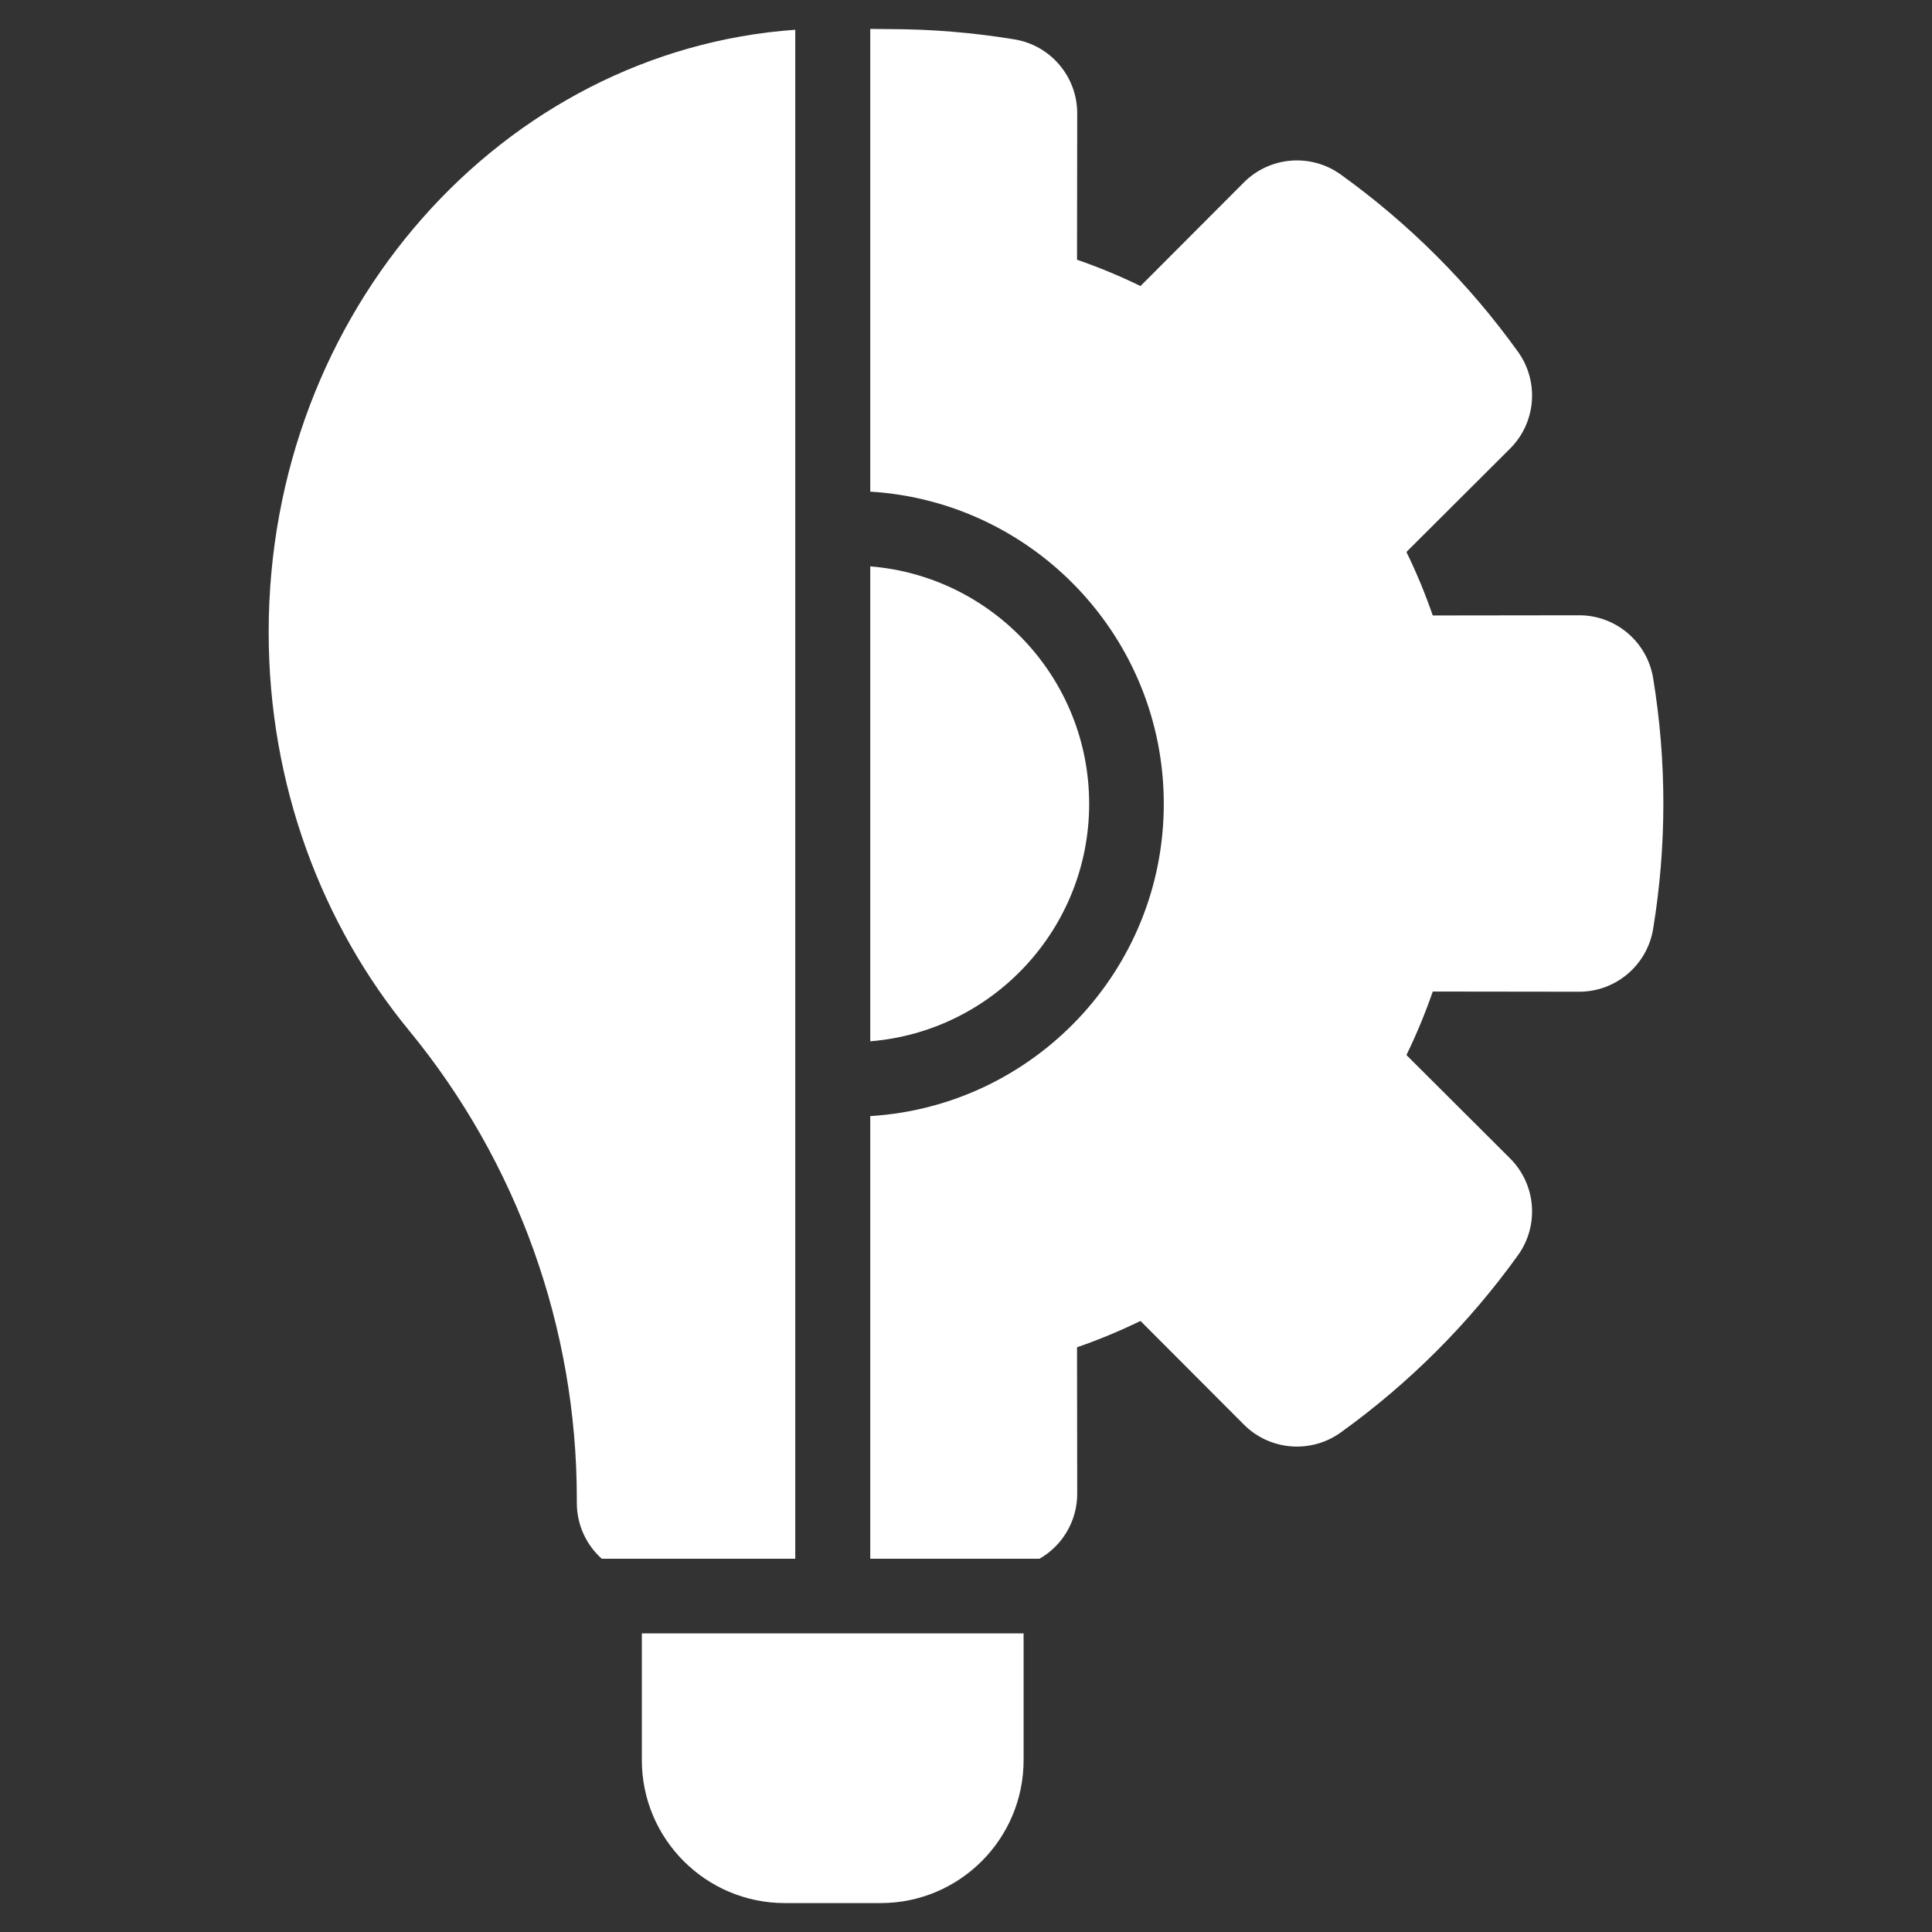 <svg xmlns="http://www.w3.org/2000/svg" width="32" height="32" viewBox="0 0 32 32" fill="none"><rect x="0" y="0" width="32" height="32" fill="#333333" stroke="none"/><path fill-rule="evenodd" clip-rule="evenodd" d="M16.954 27.054V29.153C16.954 30.46 15.894 31.521 14.586 31.521H13C11.692 31.521 10.631 30.46 10.631 29.153V27.054H16.954ZM13.172 0.493V25.818H9.967C9.713 25.59 9.554 25.26 9.554 24.893V24.826C9.554 21.998 8.573 19.257 6.779 17.073C5.333 15.316 4.45 13.004 4.45 10.47C4.45 5.151 8.328 0.836 13.172 0.493ZM14.414 8.143V0.479C14.548 0.481 14.666 0.482 14.724 0.482C15.419 0.482 16.113 0.539 16.801 0.652C17.402 0.75 17.843 1.27 17.842 1.879L17.839 4.302C18.198 4.426 18.549 4.571 18.89 4.738L20.602 3.022C21.032 2.591 21.711 2.535 22.206 2.89C23.337 3.703 24.33 4.695 25.143 5.827C25.498 6.322 25.442 7.001 25.011 7.431L23.295 9.142C23.461 9.484 23.607 9.835 23.731 10.194L26.154 10.191C26.763 10.19 27.282 10.631 27.381 11.231C27.607 12.607 27.607 14.01 27.381 15.386C27.282 15.986 26.763 16.427 26.154 16.426L23.731 16.423C23.607 16.782 23.461 17.133 23.295 17.475L25.011 19.186C25.442 19.616 25.498 20.295 25.143 20.79C24.33 21.922 23.337 22.914 22.206 23.727C21.711 24.082 21.032 24.026 20.602 23.595L18.89 21.879C18.549 22.045 18.198 22.191 17.839 22.315L17.842 24.738C17.843 25.195 17.595 25.602 17.217 25.818H14.414V18.486C17.125 18.32 19.276 16.067 19.276 13.314C19.276 10.562 17.125 8.308 14.414 8.143ZM14.414 9.381C16.442 9.544 18.04 11.244 18.04 13.314C18.04 15.384 16.442 17.084 14.414 17.247V9.381Z" fill="white"></path></svg>